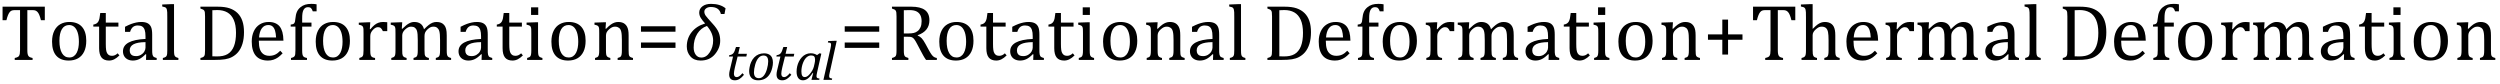 <?xml version="1.0" encoding="UTF-8" standalone="no"?><svg xmlns="http://www.w3.org/2000/svg" xmlns:xlink="http://www.w3.org/1999/xlink" stroke-dasharray="none" shape-rendering="auto" font-family="'Dialog'" width="625.813" text-rendering="auto" fill-opacity="1" contentScriptType="text/ecmascript" color-interpolation="auto" color-rendering="auto" preserveAspectRatio="xMidYMid meet" font-size="12" fill="black" stroke="black" image-rendering="auto" stroke-miterlimit="10" zoomAndPan="magnify" version="1.0" stroke-linecap="square" stroke-linejoin="miter" contentStyleType="text/css" font-style="normal" height="21" stroke-width="1" stroke-dashoffset="0" font-weight="normal" stroke-opacity="1" y="-6"><!--Converted from MathML using JEuclid--><defs id="genericDefs"/><g><g text-rendering="optimizeLegibility" transform="translate(0,15)" color-rendering="optimizeQuality" color-interpolation="linearRGB" image-rendering="optimizeQuality"><path d="M0.641 -13.328 L11.219 -13.328 L11.219 -9.938 L10.25 -9.938 Q10.047 -10.766 9.836 -11.258 Q9.625 -11.75 9.391 -12 Q9.156 -12.25 8.883 -12.359 Q8.609 -12.469 8.078 -12.469 L6.844 -12.469 L6.844 -2.469 Q6.844 -1.891 6.906 -1.555 Q6.969 -1.219 7.102 -1.016 Q7.234 -0.812 7.453 -0.703 Q7.672 -0.594 8.156 -0.484 L8.156 0 L3.688 0 L3.688 -0.484 Q3.984 -0.547 4.211 -0.625 Q4.438 -0.703 4.578 -0.812 Q4.719 -0.922 4.812 -1.102 Q4.906 -1.281 4.961 -1.586 Q5.016 -1.891 5.016 -2.469 L5.016 -12.469 L3.781 -12.469 Q3.328 -12.469 3.023 -12.383 Q2.719 -12.297 2.469 -12.016 Q2.219 -11.734 2.008 -11.227 Q1.797 -10.719 1.609 -9.938 L0.641 -9.938 L0.641 -13.328 ZM17.203 0.156 Q15.172 0.156 14.102 -1.039 Q13.031 -2.234 13.031 -4.578 Q13.031 -6.188 13.594 -7.305 Q14.156 -8.422 15.133 -8.961 Q16.109 -9.5 17.359 -9.5 Q19.438 -9.5 20.516 -8.289 Q21.594 -7.078 21.594 -4.797 Q21.594 -3.172 21.055 -2.062 Q20.516 -0.953 19.531 -0.398 Q18.547 0.156 17.203 0.156 ZM14.875 -4.781 Q14.875 -2.781 15.516 -1.695 Q16.156 -0.609 17.344 -0.609 Q18 -0.609 18.461 -0.93 Q18.922 -1.25 19.203 -1.789 Q19.484 -2.328 19.617 -3.031 Q19.75 -3.734 19.75 -4.516 Q19.75 -5.953 19.43 -6.898 Q19.109 -7.844 18.562 -8.289 Q18.016 -8.734 17.312 -8.734 Q16.125 -8.734 15.5 -7.711 Q14.875 -6.688 14.875 -4.781 ZM23.359 -8.844 Q23.844 -8.922 24.148 -9.117 Q24.453 -9.312 24.625 -9.625 Q24.797 -9.938 24.898 -10.398 Q25 -10.859 25.094 -11.75 L26.484 -11.75 L26.484 -9.344 L29.641 -9.344 L29.641 -8.344 L26.484 -8.344 L26.484 -4 Q26.484 -3.062 26.562 -2.5 Q26.641 -1.938 26.859 -1.617 Q27.078 -1.297 27.352 -1.164 Q27.625 -1.031 28.047 -1.031 Q28.438 -1.031 28.781 -1.188 Q29.125 -1.344 29.453 -1.656 L29.891 -1.125 Q29.203 -0.453 28.586 -0.148 Q27.969 0.156 27.297 0.156 Q26.031 0.156 25.422 -0.594 Q24.812 -1.344 24.812 -2.938 L24.812 -8.344 L23.359 -8.344 L23.359 -8.844 ZM36.594 -1.391 L36.453 -1.438 Q35.594 -0.562 34.852 -0.203 Q34.109 0.156 33.266 0.156 Q32.516 0.156 31.953 -0.133 Q31.391 -0.422 31.086 -0.945 Q30.781 -1.469 30.781 -2.156 Q30.781 -3.578 32.195 -4.352 Q33.609 -5.125 36.422 -5.25 L36.422 -5.891 Q36.422 -6.906 36.227 -7.492 Q36.031 -8.078 35.617 -8.352 Q35.203 -8.625 34.5 -8.625 Q33.734 -8.625 33.266 -8.227 Q32.797 -7.828 32.562 -7.016 L31.297 -7.016 L31.297 -8.297 Q32.234 -8.781 32.859 -9.008 Q33.484 -9.234 34.109 -9.367 Q34.734 -9.5 35.375 -9.5 Q36.344 -9.5 36.93 -9.195 Q37.516 -8.891 37.805 -8.258 Q38.094 -7.625 38.094 -6.344 L38.094 -2.938 Q38.094 -2.219 38.102 -1.922 Q38.109 -1.625 38.164 -1.367 Q38.219 -1.109 38.312 -0.961 Q38.406 -0.812 38.602 -0.703 Q38.797 -0.594 39.219 -0.484 L39.219 0 L36.547 0 L36.594 -1.391 ZM36.422 -4.453 Q34.438 -4.438 33.453 -3.93 Q32.469 -3.422 32.469 -2.391 Q32.469 -1.844 32.695 -1.516 Q32.922 -1.188 33.266 -1.07 Q33.609 -0.953 34.078 -0.953 Q34.734 -0.953 35.281 -1.273 Q35.828 -1.594 36.125 -2.094 Q36.422 -2.594 36.422 -3.078 L36.422 -4.453 ZM43.562 -2.438 Q43.562 -1.609 43.641 -1.281 Q43.719 -0.953 43.938 -0.781 Q44.156 -0.609 44.656 -0.484 L44.656 0 L40.766 0 L40.766 -0.484 Q41.266 -0.609 41.453 -0.742 Q41.641 -0.875 41.727 -1.07 Q41.812 -1.266 41.844 -1.594 Q41.875 -1.922 41.875 -2.438 L41.875 -10.609 Q41.875 -11.547 41.859 -11.922 Q41.844 -12.297 41.781 -12.555 Q41.719 -12.812 41.609 -12.961 Q41.5 -13.109 41.305 -13.195 Q41.109 -13.281 40.609 -13.375 L40.609 -13.875 L42.969 -13.969 L43.562 -13.969 L43.562 -2.438 ZM50.172 0 L50.172 -0.484 Q50.625 -0.594 50.82 -0.703 Q51.016 -0.812 51.125 -0.977 Q51.234 -1.141 51.281 -1.453 Q51.328 -1.766 51.328 -2.438 L51.328 -10.891 Q51.328 -11.578 51.281 -11.883 Q51.234 -12.188 51.117 -12.352 Q51 -12.516 50.812 -12.617 Q50.625 -12.719 50.172 -12.859 L50.172 -13.328 L54.453 -13.328 Q56.297 -13.328 57.477 -12.922 Q58.656 -12.516 59.461 -11.727 Q60.266 -10.938 60.672 -9.758 Q61.078 -8.578 61.078 -6.953 Q61.078 -5.297 60.695 -4.047 Q60.312 -2.797 59.594 -1.938 Q58.969 -1.203 58.062 -0.719 Q57.312 -0.328 56.328 -0.164 Q55.344 0 53.703 0 L50.172 0 ZM53.156 -0.906 Q53.547 -0.875 54.297 -0.875 Q55.125 -0.875 55.766 -1.008 Q56.406 -1.141 56.938 -1.438 Q57.469 -1.734 57.891 -2.258 Q58.312 -2.781 58.57 -3.453 Q58.828 -4.125 58.953 -4.961 Q59.078 -5.797 59.078 -6.781 Q59.078 -8.766 58.508 -10.039 Q57.938 -11.312 56.898 -11.898 Q55.859 -12.484 54.406 -12.484 Q53.75 -12.484 53.156 -12.438 L53.156 -0.906 ZM70.75 -1.656 Q70.125 -1 69.602 -0.633 Q69.078 -0.266 68.453 -0.055 Q67.828 0.156 67.078 0.156 Q65.062 0.156 64.039 -1.047 Q63.016 -2.25 63.016 -4.609 Q63.016 -6.062 63.539 -7.18 Q64.062 -8.297 65.031 -8.898 Q66 -9.5 67.25 -9.5 Q68.234 -9.5 68.93 -9.188 Q69.625 -8.875 70.039 -8.336 Q70.453 -7.797 70.688 -6.969 Q70.922 -6.141 70.953 -4.812 L64.797 -4.812 L64.797 -4.641 Q64.797 -3.484 65.055 -2.703 Q65.312 -1.922 65.906 -1.477 Q66.5 -1.031 67.438 -1.031 Q68.234 -1.031 68.875 -1.328 Q69.516 -1.625 70.156 -2.297 L70.75 -1.656 ZM69.109 -5.625 Q69.047 -6.688 68.844 -7.352 Q68.641 -8.016 68.234 -8.375 Q67.828 -8.734 67.156 -8.734 Q66.156 -8.734 65.555 -7.93 Q64.953 -7.125 64.844 -5.625 L69.109 -5.625 ZM77.969 -8.344 L75.641 -8.344 L75.641 -2.438 Q75.641 -1.781 75.703 -1.453 Q75.766 -1.125 75.883 -0.953 Q76 -0.781 76.203 -0.68 Q76.406 -0.578 76.844 -0.484 L76.844 0 L72.844 0 L72.844 -0.484 Q73.281 -0.594 73.469 -0.703 Q73.656 -0.812 73.758 -0.977 Q73.859 -1.141 73.906 -1.453 Q73.953 -1.766 73.953 -2.438 L73.953 -8.344 L72.766 -8.344 L72.766 -8.844 Q73.141 -8.906 73.266 -8.938 Q73.391 -8.969 73.5 -9.039 Q73.609 -9.109 73.695 -9.234 Q73.781 -9.359 73.844 -9.609 Q73.906 -9.859 73.938 -10.312 Q74.031 -11.375 74.328 -12.039 Q74.625 -12.703 75.195 -13.172 Q75.766 -13.641 76.414 -13.836 Q77.062 -14.031 77.953 -14.031 Q78.719 -14.031 79.25 -13.922 L79.25 -12.156 L78.297 -12.156 Q78.109 -12.719 77.859 -12.961 Q77.609 -13.203 77.156 -13.203 Q76.828 -13.203 76.609 -13.117 Q76.391 -13.031 76.211 -12.844 Q76.031 -12.656 75.898 -12.344 Q75.766 -12.031 75.703 -11.57 Q75.641 -11.109 75.641 -10.359 L75.641 -9.344 L77.969 -9.344 L77.969 -8.344 ZM83.203 0.156 Q81.172 0.156 80.102 -1.039 Q79.031 -2.234 79.031 -4.578 Q79.031 -6.188 79.594 -7.305 Q80.156 -8.422 81.133 -8.961 Q82.109 -9.5 83.359 -9.5 Q85.438 -9.5 86.516 -8.289 Q87.594 -7.078 87.594 -4.797 Q87.594 -3.172 87.055 -2.062 Q86.516 -0.953 85.531 -0.398 Q84.547 0.156 83.203 0.156 ZM80.875 -4.781 Q80.875 -2.781 81.516 -1.695 Q82.156 -0.609 83.344 -0.609 Q84 -0.609 84.461 -0.93 Q84.922 -1.25 85.203 -1.789 Q85.484 -2.328 85.617 -3.031 Q85.75 -3.734 85.75 -4.516 Q85.75 -5.953 85.43 -6.898 Q85.109 -7.844 84.562 -8.289 Q84.016 -8.734 83.312 -8.734 Q82.125 -8.734 81.5 -7.711 Q80.875 -6.688 80.875 -4.781 ZM92.578 -7.719 L92.719 -7.688 Q93.266 -8.344 93.719 -8.719 Q94.172 -9.094 94.703 -9.297 Q95.234 -9.5 95.922 -9.5 Q96.484 -9.5 96.938 -9.438 L96.938 -7.203 L95.844 -7.203 Q95.609 -7.719 95.344 -7.961 Q95.078 -8.203 94.609 -8.203 Q94.266 -8.203 93.922 -8 Q93.578 -7.797 93.25 -7.406 Q92.922 -7.016 92.805 -6.672 Q92.688 -6.328 92.688 -5.859 L92.688 -2.438 Q92.688 -1.547 92.789 -1.211 Q92.891 -0.875 93.141 -0.719 Q93.391 -0.562 93.891 -0.484 L93.891 0 L89.953 0 L89.953 -0.484 Q90.328 -0.594 90.492 -0.68 Q90.656 -0.766 90.773 -0.922 Q90.891 -1.078 90.945 -1.406 Q91 -1.734 91 -2.406 L91 -6.672 Q91 -7.297 90.984 -7.68 Q90.969 -8.062 90.852 -8.289 Q90.734 -8.516 90.492 -8.625 Q90.25 -8.734 89.812 -8.812 L89.812 -9.328 L92.094 -9.422 L92.688 -9.422 L92.578 -7.719 ZM100.578 -7.828 L100.719 -7.797 Q101.312 -8.375 101.688 -8.672 Q102.062 -8.969 102.414 -9.156 Q102.766 -9.344 103.07 -9.422 Q103.375 -9.5 103.703 -9.5 Q104.672 -9.5 105.289 -9.047 Q105.906 -8.594 106.141 -7.672 Q106.875 -8.406 107.328 -8.758 Q107.781 -9.109 108.258 -9.305 Q108.734 -9.5 109.281 -9.5 Q109.938 -9.5 110.406 -9.305 Q110.875 -9.109 111.203 -8.719 Q111.531 -8.328 111.68 -7.727 Q111.828 -7.125 111.828 -6.125 L111.828 -2.438 Q111.828 -1.703 111.883 -1.422 Q111.938 -1.141 112.031 -0.984 Q112.125 -0.828 112.305 -0.711 Q112.484 -0.594 112.922 -0.484 L112.922 0 L109.094 0 L109.094 -0.484 Q109.469 -0.594 109.633 -0.68 Q109.797 -0.766 109.914 -0.922 Q110.031 -1.078 110.094 -1.406 Q110.156 -1.734 110.156 -2.406 L110.156 -4.969 Q110.156 -5.797 110.109 -6.336 Q110.062 -6.875 109.969 -7.195 Q109.875 -7.516 109.75 -7.703 Q109.625 -7.891 109.453 -8.031 Q109.281 -8.172 109.062 -8.25 Q108.844 -8.328 108.469 -8.328 Q108.078 -8.328 107.742 -8.172 Q107.406 -8.016 107.008 -7.641 Q106.609 -7.266 106.438 -6.891 Q106.266 -6.516 106.266 -6 L106.266 -2.438 Q106.266 -1.703 106.312 -1.422 Q106.359 -1.141 106.453 -0.984 Q106.547 -0.828 106.727 -0.711 Q106.906 -0.594 107.359 -0.484 L107.359 0 L103.516 0 L103.516 -0.484 Q103.891 -0.594 104.062 -0.68 Q104.234 -0.766 104.344 -0.922 Q104.453 -1.078 104.516 -1.406 Q104.578 -1.734 104.578 -2.406 L104.578 -4.969 Q104.578 -5.828 104.531 -6.375 Q104.484 -6.922 104.383 -7.258 Q104.281 -7.594 104.117 -7.797 Q103.953 -8 103.789 -8.109 Q103.625 -8.219 103.398 -8.273 Q103.172 -8.328 102.891 -8.328 Q102.484 -8.328 102.133 -8.141 Q101.781 -7.953 101.414 -7.617 Q101.047 -7.281 100.867 -6.906 Q100.688 -6.531 100.688 -6.109 L100.688 -2.438 Q100.688 -1.891 100.711 -1.594 Q100.734 -1.297 100.805 -1.133 Q100.875 -0.969 100.969 -0.867 Q101.062 -0.766 101.242 -0.672 Q101.422 -0.578 101.781 -0.484 L101.781 0 L97.953 0 L97.953 -0.484 Q98.328 -0.594 98.492 -0.68 Q98.656 -0.766 98.773 -0.922 Q98.891 -1.078 98.945 -1.406 Q99 -1.734 99 -2.406 L99 -6.672 Q99 -7.297 98.984 -7.68 Q98.969 -8.062 98.852 -8.289 Q98.734 -8.516 98.492 -8.625 Q98.25 -8.734 97.812 -8.812 L97.812 -9.344 L100.094 -9.422 L100.688 -9.422 L100.578 -7.828 ZM120.594 -1.391 L120.453 -1.438 Q119.594 -0.562 118.852 -0.203 Q118.109 0.156 117.266 0.156 Q116.516 0.156 115.953 -0.133 Q115.391 -0.422 115.086 -0.945 Q114.781 -1.469 114.781 -2.156 Q114.781 -3.578 116.195 -4.352 Q117.609 -5.125 120.422 -5.25 L120.422 -5.891 Q120.422 -6.906 120.227 -7.492 Q120.031 -8.078 119.617 -8.352 Q119.203 -8.625 118.5 -8.625 Q117.734 -8.625 117.266 -8.227 Q116.797 -7.828 116.562 -7.016 L115.297 -7.016 L115.297 -8.297 Q116.234 -8.781 116.859 -9.008 Q117.484 -9.234 118.109 -9.367 Q118.734 -9.5 119.375 -9.5 Q120.344 -9.5 120.93 -9.195 Q121.516 -8.891 121.805 -8.258 Q122.094 -7.625 122.094 -6.344 L122.094 -2.938 Q122.094 -2.219 122.102 -1.922 Q122.109 -1.625 122.164 -1.367 Q122.219 -1.109 122.312 -0.961 Q122.406 -0.812 122.602 -0.703 Q122.797 -0.594 123.219 -0.484 L123.219 0 L120.547 0 L120.594 -1.391 ZM120.422 -4.453 Q118.438 -4.438 117.453 -3.93 Q116.469 -3.422 116.469 -2.391 Q116.469 -1.844 116.695 -1.516 Q116.922 -1.188 117.266 -1.07 Q117.609 -0.953 118.078 -0.953 Q118.734 -0.953 119.281 -1.273 Q119.828 -1.594 120.125 -2.094 Q120.422 -2.594 120.422 -3.078 L120.422 -4.453 ZM124.359 -8.844 Q124.844 -8.922 125.148 -9.117 Q125.453 -9.312 125.625 -9.625 Q125.797 -9.938 125.898 -10.398 Q126 -10.859 126.094 -11.75 L127.484 -11.75 L127.484 -9.344 L130.641 -9.344 L130.641 -8.344 L127.484 -8.344 L127.484 -4 Q127.484 -3.062 127.562 -2.5 Q127.641 -1.938 127.859 -1.617 Q128.078 -1.297 128.352 -1.164 Q128.625 -1.031 129.047 -1.031 Q129.438 -1.031 129.781 -1.188 Q130.125 -1.344 130.453 -1.656 L130.891 -1.125 Q130.203 -0.453 129.586 -0.148 Q128.969 0.156 128.297 0.156 Q127.031 0.156 126.422 -0.594 Q125.812 -1.344 125.812 -2.938 L125.812 -8.344 L124.359 -8.344 L124.359 -8.844 ZM134.734 -13.172 L134.734 -11.266 L132.938 -11.266 L132.938 -13.172 L134.734 -13.172 ZM131.953 -0.484 Q132.328 -0.594 132.492 -0.68 Q132.656 -0.766 132.766 -0.922 Q132.875 -1.078 132.938 -1.406 Q133 -1.734 133 -2.406 L133 -6.672 Q133 -7.297 132.984 -7.68 Q132.969 -8.062 132.852 -8.289 Q132.734 -8.516 132.492 -8.625 Q132.25 -8.734 131.812 -8.812 L131.812 -9.344 L134.094 -9.422 L134.688 -9.422 L134.688 -2.438 Q134.688 -1.609 134.766 -1.281 Q134.844 -0.953 135.062 -0.781 Q135.281 -0.609 135.781 -0.484 L135.781 0 L131.953 0 L131.953 -0.484 ZM142.203 0.156 Q140.172 0.156 139.102 -1.039 Q138.031 -2.234 138.031 -4.578 Q138.031 -6.188 138.594 -7.305 Q139.156 -8.422 140.133 -8.961 Q141.109 -9.5 142.359 -9.5 Q144.438 -9.5 145.516 -8.289 Q146.594 -7.078 146.594 -4.797 Q146.594 -3.172 146.055 -2.062 Q145.516 -0.953 144.531 -0.398 Q143.547 0.156 142.203 0.156 ZM139.875 -4.781 Q139.875 -2.781 140.516 -1.695 Q141.156 -0.609 142.344 -0.609 Q143 -0.609 143.461 -0.93 Q143.922 -1.25 144.203 -1.789 Q144.484 -2.328 144.617 -3.031 Q144.75 -3.734 144.75 -4.516 Q144.75 -5.953 144.43 -6.898 Q144.109 -7.844 143.562 -8.289 Q143.016 -8.734 142.312 -8.734 Q141.125 -8.734 140.5 -7.711 Q139.875 -6.688 139.875 -4.781 ZM158.453 0 L154.609 0 L154.609 -0.484 Q155 -0.594 155.164 -0.68 Q155.328 -0.766 155.438 -0.922 Q155.547 -1.078 155.609 -1.406 Q155.672 -1.734 155.672 -2.406 L155.672 -4.969 Q155.672 -5.641 155.633 -6.203 Q155.594 -6.766 155.5 -7.117 Q155.406 -7.469 155.281 -7.672 Q155.156 -7.875 154.969 -8.016 Q154.781 -8.156 154.547 -8.242 Q154.312 -8.328 153.938 -8.328 Q153.562 -8.328 153.219 -8.172 Q152.875 -8.016 152.461 -7.648 Q152.047 -7.281 151.867 -6.914 Q151.688 -6.547 151.688 -6.078 L151.688 -2.438 Q151.688 -1.609 151.766 -1.281 Q151.844 -0.953 152.062 -0.781 Q152.281 -0.609 152.781 -0.484 L152.781 0 L148.953 0 L148.953 -0.484 Q149.328 -0.594 149.492 -0.68 Q149.656 -0.766 149.766 -0.922 Q149.875 -1.078 149.938 -1.406 Q150 -1.734 150 -2.406 L150 -6.672 Q150 -7.297 149.984 -7.68 Q149.969 -8.062 149.852 -8.289 Q149.734 -8.516 149.492 -8.625 Q149.25 -8.734 148.812 -8.812 L148.812 -9.344 L151.094 -9.422 L151.688 -9.422 L151.578 -7.828 L151.719 -7.797 Q152.438 -8.531 152.883 -8.844 Q153.328 -9.156 153.781 -9.328 Q154.234 -9.5 154.75 -9.5 Q155.281 -9.5 155.695 -9.375 Q156.109 -9.25 156.422 -8.992 Q156.734 -8.734 156.945 -8.359 Q157.156 -7.984 157.258 -7.461 Q157.359 -6.938 157.359 -6.125 L157.359 -2.438 Q157.359 -1.766 157.398 -1.461 Q157.438 -1.156 157.531 -0.992 Q157.625 -0.828 157.812 -0.719 Q158 -0.609 158.453 -0.484 L158.453 0 Z" stroke="none"/></g><g text-rendering="optimizeLegibility" transform="translate(159.234,15)" color-rendering="optimizeQuality" color-interpolation="linearRGB" image-rendering="optimizeQuality"><path d="M1.219 -7.062 L1.219 -8.422 L9.859 -8.422 L9.859 -7.062 L1.219 -7.062 ZM1.219 -3.016 L1.219 -4.359 L9.859 -4.359 L9.859 -3.016 L1.219 -3.016 Z" stroke="none"/></g><g text-rendering="optimizeLegibility" transform="translate(171.094,15)" color-rendering="optimizeQuality" color-interpolation="linearRGB" image-rendering="optimizeQuality"><path d="M10.266 -11.5 L9.359 -11.5 Q8.969 -13.25 6.844 -13.25 Q6.125 -13.25 5.672 -12.906 Q5.219 -12.562 5.219 -12.078 Q5.219 -11.562 5.555 -11.078 Q5.891 -10.594 7.281 -9.078 Q8.391 -7.875 8.789 -6.93 Q9.188 -5.984 9.188 -4.812 Q9.188 -2.984 7.867 -1.414 Q6.547 0.156 4.281 0.156 Q2.641 0.156 1.734 -0.875 Q0.828 -1.906 0.828 -3.359 Q0.828 -5.422 2.047 -6.953 Q3.266 -8.484 5.422 -9.125 Q4.75 -9.844 4.344 -10.492 Q3.938 -11.141 3.938 -11.844 Q3.938 -12.797 4.742 -13.414 Q5.547 -14.031 6.891 -14.031 Q9.188 -14.031 10.531 -12.922 L10.266 -11.5 ZM5.875 -8.5 Q4.344 -7.984 3.445 -6.539 Q2.547 -5.094 2.547 -3.094 Q2.547 -2.016 3.062 -1.305 Q3.578 -0.594 4.469 -0.594 Q5.734 -0.594 6.578 -1.914 Q7.422 -3.234 7.422 -4.844 Q7.422 -6.719 5.875 -8.5 Z" stroke="none"/></g><g text-rendering="optimizeLegibility" transform="translate(181.625,19.992)" color-rendering="optimizeQuality" color-interpolation="linearRGB" image-rendering="optimizeQuality"><path d="M4.609 -1.266 Q4.047 -0.578 3.5 -0.234 Q2.953 0.109 2.344 0.109 Q1.625 0.109 1.266 -0.258 Q0.906 -0.625 0.906 -1.328 Q0.906 -1.766 1.031 -2.297 L1.875 -5.844 L0.859 -5.844 L0.938 -6.188 Q1.344 -6.234 1.578 -6.367 Q1.812 -6.5 1.977 -6.703 Q2.141 -6.906 2.273 -7.242 Q2.406 -7.578 2.609 -8.219 L3.562 -8.219 L3.172 -6.531 L5.344 -6.531 L5.203 -5.844 L3.016 -5.844 L2.359 -3.188 Q2.094 -2.078 2.094 -1.531 Q2.094 -1.125 2.273 -0.906 Q2.453 -0.688 2.797 -0.688 Q3.125 -0.688 3.469 -0.93 Q3.812 -1.172 4.219 -1.672 L4.609 -1.266 Z" stroke="none"/></g><g text-rendering="optimizeLegibility" transform="translate(186.969,19.992)" color-rendering="optimizeQuality" color-interpolation="linearRGB" image-rendering="optimizeQuality"><path d="M2.797 0.109 Q1.734 0.109 1.148 -0.484 Q0.562 -1.078 0.562 -2.188 Q0.562 -2.594 0.672 -3.156 Q0.797 -3.875 1.047 -4.422 Q1.344 -5.109 1.828 -5.617 Q2.312 -6.125 2.938 -6.383 Q3.562 -6.641 4.281 -6.641 Q5.062 -6.641 5.57 -6.344 Q6.078 -6.047 6.297 -5.531 Q6.516 -5.016 6.516 -4.328 Q6.516 -3.719 6.344 -3.031 Q6.109 -2.031 5.633 -1.32 Q5.156 -0.609 4.445 -0.25 Q3.734 0.109 2.797 0.109 ZM1.766 -1.891 Q1.766 -1.141 2.078 -0.781 Q2.391 -0.422 3.016 -0.422 Q3.688 -0.422 4.203 -1.023 Q4.719 -1.625 5.023 -2.711 Q5.328 -3.797 5.328 -4.609 Q5.328 -5.359 5.039 -5.727 Q4.75 -6.094 4.141 -6.094 Q3.438 -6.094 2.906 -5.5 Q2.375 -4.906 2.07 -3.797 Q1.766 -2.688 1.766 -1.891 Z" stroke="none"/></g><g text-rendering="optimizeLegibility" transform="translate(193.484,19.992)" color-rendering="optimizeQuality" color-interpolation="linearRGB" image-rendering="optimizeQuality"><path d="M4.609 -1.266 Q4.047 -0.578 3.5 -0.234 Q2.953 0.109 2.344 0.109 Q1.625 0.109 1.266 -0.258 Q0.906 -0.625 0.906 -1.328 Q0.906 -1.766 1.031 -2.297 L1.875 -5.844 L0.859 -5.844 L0.938 -6.188 Q1.344 -6.234 1.578 -6.367 Q1.812 -6.5 1.977 -6.703 Q2.141 -6.906 2.273 -7.242 Q2.406 -7.578 2.609 -8.219 L3.562 -8.219 L3.172 -6.531 L5.344 -6.531 L5.203 -5.844 L3.016 -5.844 L2.359 -3.188 Q2.094 -2.078 2.094 -1.531 Q2.094 -1.125 2.273 -0.906 Q2.453 -0.688 2.797 -0.688 Q3.125 -0.688 3.469 -0.93 Q3.812 -1.172 4.219 -1.672 L4.609 -1.266 Z" stroke="none"/></g><g text-rendering="optimizeLegibility" transform="translate(198.828,19.992)" color-rendering="optimizeQuality" color-interpolation="linearRGB" image-rendering="optimizeQuality"><path d="M5.703 -6.203 L6.328 -6.656 L6.766 -6.547 L5.719 -1.906 Q5.625 -1.484 5.594 -1.266 Q5.562 -1.047 5.562 -0.906 Q5.562 -0.625 5.719 -0.5 Q5.875 -0.375 6.312 -0.328 L6.25 0 L4.297 0 L4.734 -1.719 L4.641 -1.75 Q3.984 -0.781 3.398 -0.336 Q2.812 0.109 2.156 0.109 Q1.406 0.109 0.992 -0.461 Q0.578 -1.031 0.578 -2.062 Q0.578 -2.719 0.727 -3.375 Q0.875 -4.031 1.18 -4.625 Q1.484 -5.219 1.906 -5.672 Q2.328 -6.125 2.891 -6.391 Q3.453 -6.656 4.109 -6.656 Q4.531 -6.656 4.914 -6.555 Q5.297 -6.453 5.703 -6.203 ZM5.094 -4.156 Q5.156 -4.438 5.18 -4.648 Q5.203 -4.859 5.203 -5.094 Q5.203 -5.625 4.977 -5.867 Q4.75 -6.109 4.219 -6.109 Q3.938 -6.109 3.68 -6.016 Q3.422 -5.922 3.156 -5.711 Q2.891 -5.5 2.648 -5.148 Q2.406 -4.797 2.203 -4.297 Q2 -3.797 1.891 -3.227 Q1.781 -2.656 1.781 -2.125 Q1.781 -1.406 1.977 -1.055 Q2.172 -0.703 2.625 -0.703 Q2.844 -0.703 3.07 -0.797 Q3.297 -0.891 3.578 -1.148 Q3.859 -1.406 4.219 -1.906 Q4.547 -2.359 4.734 -2.812 Q4.922 -3.266 5.031 -3.875 L5.094 -4.156 Z" stroke="none"/></g><g text-rendering="optimizeLegibility" transform="translate(205.594,19.992)" color-rendering="optimizeQuality" color-interpolation="linearRGB" image-rendering="optimizeQuality"><path d="M3.453 -9.781 L3.859 -9.781 L2.078 -1.703 Q2 -1.375 1.984 -1.211 Q1.969 -1.047 1.969 -0.938 Q1.969 -0.719 2.031 -0.609 Q2.094 -0.5 2.242 -0.438 Q2.391 -0.375 2.719 -0.328 L2.656 0 L0.531 0 L2.297 -7.844 Q2.359 -8.156 2.383 -8.305 Q2.406 -8.453 2.422 -8.586 Q2.438 -8.719 2.438 -8.828 Q2.438 -9.031 2.367 -9.141 Q2.297 -9.25 2.156 -9.297 Q2.016 -9.344 1.641 -9.359 L1.734 -9.719 L3.453 -9.781 Z" stroke="none"/></g><g text-rendering="optimizeLegibility" transform="translate(210.234,15)" color-rendering="optimizeQuality" color-interpolation="linearRGB" image-rendering="optimizeQuality"><path d="M1.219 -7.062 L1.219 -8.422 L9.859 -8.422 L9.859 -7.062 L1.219 -7.062 ZM1.219 -3.016 L1.219 -4.359 L9.859 -4.359 L9.859 -3.016 L1.219 -3.016 Z" stroke="none"/></g><g text-rendering="optimizeLegibility" transform="translate(222.094,15)" color-rendering="optimizeQuality" color-interpolation="linearRGB" image-rendering="optimizeQuality"><path d="M4.156 -5.797 L4.156 -2.469 Q4.156 -1.766 4.211 -1.453 Q4.266 -1.141 4.375 -0.977 Q4.484 -0.812 4.672 -0.711 Q4.859 -0.609 5.297 -0.484 L5.297 0 L1.188 0 L1.188 -0.484 Q1.781 -0.641 1.992 -0.828 Q2.203 -1.016 2.266 -1.367 Q2.328 -1.719 2.328 -2.438 L2.328 -10.891 Q2.328 -11.562 2.281 -11.867 Q2.234 -12.172 2.117 -12.344 Q2 -12.516 1.812 -12.617 Q1.625 -12.719 1.188 -12.859 L1.188 -13.328 L6.016 -13.328 Q8.297 -13.328 9.43 -12.5 Q10.562 -11.672 10.562 -9.922 Q10.562 -8.578 9.828 -7.641 Q9.094 -6.703 7.625 -6.188 L7.625 -6.109 Q8.219 -5.859 8.641 -5.406 Q9.062 -4.953 9.578 -4 L10.453 -2.391 Q10.844 -1.688 11.117 -1.32 Q11.391 -0.953 11.672 -0.758 Q11.953 -0.562 12.422 -0.484 L12.422 0 L9.719 0 Q9.344 -0.516 9.016 -1.109 Q8.688 -1.703 8.359 -2.328 L7.5 -3.953 Q7.109 -4.703 6.859 -5.055 Q6.609 -5.406 6.398 -5.547 Q6.188 -5.688 5.953 -5.742 Q5.719 -5.797 5.234 -5.797 L4.156 -5.797 ZM4.156 -12.438 L4.156 -6.625 L5.266 -6.625 Q6.109 -6.625 6.641 -6.75 Q7.172 -6.875 7.617 -7.219 Q8.062 -7.562 8.336 -8.172 Q8.609 -8.781 8.609 -9.672 Q8.609 -10.594 8.289 -11.211 Q7.969 -11.828 7.328 -12.148 Q6.688 -12.469 5.594 -12.469 Q4.703 -12.469 4.156 -12.438 ZM17.203 0.156 Q15.172 0.156 14.102 -1.039 Q13.031 -2.234 13.031 -4.578 Q13.031 -6.188 13.594 -7.305 Q14.156 -8.422 15.133 -8.961 Q16.109 -9.5 17.359 -9.5 Q19.438 -9.5 20.516 -8.289 Q21.594 -7.078 21.594 -4.797 Q21.594 -3.172 21.055 -2.062 Q20.516 -0.953 19.531 -0.398 Q18.547 0.156 17.203 0.156 ZM14.875 -4.781 Q14.875 -2.781 15.516 -1.695 Q16.156 -0.609 17.344 -0.609 Q18 -0.609 18.461 -0.93 Q18.922 -1.25 19.203 -1.789 Q19.484 -2.328 19.617 -3.031 Q19.75 -3.734 19.75 -4.516 Q19.75 -5.953 19.43 -6.898 Q19.109 -7.844 18.562 -8.289 Q18.016 -8.734 17.312 -8.734 Q16.125 -8.734 15.5 -7.711 Q14.875 -6.688 14.875 -4.781 ZM23.359 -8.844 Q23.844 -8.922 24.148 -9.117 Q24.453 -9.312 24.625 -9.625 Q24.797 -9.938 24.898 -10.398 Q25 -10.859 25.094 -11.75 L26.484 -11.75 L26.484 -9.344 L29.641 -9.344 L29.641 -8.344 L26.484 -8.344 L26.484 -4 Q26.484 -3.062 26.562 -2.5 Q26.641 -1.938 26.859 -1.617 Q27.078 -1.297 27.352 -1.164 Q27.625 -1.031 28.047 -1.031 Q28.438 -1.031 28.781 -1.188 Q29.125 -1.344 29.453 -1.656 L29.891 -1.125 Q29.203 -0.453 28.586 -0.148 Q27.969 0.156 27.297 0.156 Q26.031 0.156 25.422 -0.594 Q24.812 -1.344 24.812 -2.938 L24.812 -8.344 L23.359 -8.344 L23.359 -8.844 ZM36.594 -1.391 L36.453 -1.438 Q35.594 -0.562 34.852 -0.203 Q34.109 0.156 33.266 0.156 Q32.516 0.156 31.953 -0.133 Q31.391 -0.422 31.086 -0.945 Q30.781 -1.469 30.781 -2.156 Q30.781 -3.578 32.195 -4.352 Q33.609 -5.125 36.422 -5.25 L36.422 -5.891 Q36.422 -6.906 36.227 -7.492 Q36.031 -8.078 35.617 -8.352 Q35.203 -8.625 34.5 -8.625 Q33.734 -8.625 33.266 -8.227 Q32.797 -7.828 32.562 -7.016 L31.297 -7.016 L31.297 -8.297 Q32.234 -8.781 32.859 -9.008 Q33.484 -9.234 34.109 -9.367 Q34.734 -9.5 35.375 -9.5 Q36.344 -9.5 36.93 -9.195 Q37.516 -8.891 37.805 -8.258 Q38.094 -7.625 38.094 -6.344 L38.094 -2.938 Q38.094 -2.219 38.102 -1.922 Q38.109 -1.625 38.164 -1.367 Q38.219 -1.109 38.312 -0.961 Q38.406 -0.812 38.602 -0.703 Q38.797 -0.594 39.219 -0.484 L39.219 0 L36.547 0 L36.594 -1.391 ZM36.422 -4.453 Q34.438 -4.438 33.453 -3.93 Q32.469 -3.422 32.469 -2.391 Q32.469 -1.844 32.695 -1.516 Q32.922 -1.188 33.266 -1.07 Q33.609 -0.953 34.078 -0.953 Q34.734 -0.953 35.281 -1.273 Q35.828 -1.594 36.125 -2.094 Q36.422 -2.594 36.422 -3.078 L36.422 -4.453 ZM40.359 -8.844 Q40.844 -8.922 41.148 -9.117 Q41.453 -9.312 41.625 -9.625 Q41.797 -9.938 41.898 -10.398 Q42 -10.859 42.094 -11.75 L43.484 -11.75 L43.484 -9.344 L46.641 -9.344 L46.641 -8.344 L43.484 -8.344 L43.484 -4 Q43.484 -3.062 43.562 -2.5 Q43.641 -1.938 43.859 -1.617 Q44.078 -1.297 44.352 -1.164 Q44.625 -1.031 45.047 -1.031 Q45.438 -1.031 45.781 -1.188 Q46.125 -1.344 46.453 -1.656 L46.891 -1.125 Q46.203 -0.453 45.586 -0.148 Q44.969 0.156 44.297 0.156 Q43.031 0.156 42.422 -0.594 Q41.812 -1.344 41.812 -2.938 L41.812 -8.344 L40.359 -8.344 L40.359 -8.844 ZM50.734 -13.172 L50.734 -11.266 L48.938 -11.266 L48.938 -13.172 L50.734 -13.172 ZM47.953 -0.484 Q48.328 -0.594 48.492 -0.68 Q48.656 -0.766 48.766 -0.922 Q48.875 -1.078 48.938 -1.406 Q49 -1.734 49 -2.406 L49 -6.672 Q49 -7.297 48.984 -7.68 Q48.969 -8.062 48.852 -8.289 Q48.734 -8.516 48.492 -8.625 Q48.25 -8.734 47.812 -8.812 L47.812 -9.344 L50.094 -9.422 L50.688 -9.422 L50.688 -2.438 Q50.688 -1.609 50.766 -1.281 Q50.844 -0.953 51.062 -0.781 Q51.281 -0.609 51.781 -0.484 L51.781 0 L47.953 0 L47.953 -0.484 ZM58.203 0.156 Q56.172 0.156 55.102 -1.039 Q54.031 -2.234 54.031 -4.578 Q54.031 -6.188 54.594 -7.305 Q55.156 -8.422 56.133 -8.961 Q57.109 -9.5 58.359 -9.5 Q60.438 -9.5 61.516 -8.289 Q62.594 -7.078 62.594 -4.797 Q62.594 -3.172 62.055 -2.062 Q61.516 -0.953 60.531 -0.398 Q59.547 0.156 58.203 0.156 ZM55.875 -4.781 Q55.875 -2.781 56.516 -1.695 Q57.156 -0.609 58.344 -0.609 Q59 -0.609 59.461 -0.93 Q59.922 -1.25 60.203 -1.789 Q60.484 -2.328 60.617 -3.031 Q60.75 -3.734 60.75 -4.516 Q60.75 -5.953 60.43 -6.898 Q60.109 -7.844 59.562 -8.289 Q59.016 -8.734 58.312 -8.734 Q57.125 -8.734 56.5 -7.711 Q55.875 -6.688 55.875 -4.781 ZM74.453 0 L70.609 0 L70.609 -0.484 Q71 -0.594 71.164 -0.68 Q71.328 -0.766 71.438 -0.922 Q71.547 -1.078 71.609 -1.406 Q71.672 -1.734 71.672 -2.406 L71.672 -4.969 Q71.672 -5.641 71.633 -6.203 Q71.594 -6.766 71.5 -7.117 Q71.406 -7.469 71.281 -7.672 Q71.156 -7.875 70.969 -8.016 Q70.781 -8.156 70.547 -8.242 Q70.312 -8.328 69.938 -8.328 Q69.562 -8.328 69.219 -8.172 Q68.875 -8.016 68.461 -7.648 Q68.047 -7.281 67.867 -6.914 Q67.688 -6.547 67.688 -6.078 L67.688 -2.438 Q67.688 -1.609 67.766 -1.281 Q67.844 -0.953 68.062 -0.781 Q68.281 -0.609 68.781 -0.484 L68.781 0 L64.953 0 L64.953 -0.484 Q65.328 -0.594 65.492 -0.68 Q65.656 -0.766 65.766 -0.922 Q65.875 -1.078 65.938 -1.406 Q66 -1.734 66 -2.406 L66 -6.672 Q66 -7.297 65.984 -7.68 Q65.969 -8.062 65.852 -8.289 Q65.734 -8.516 65.492 -8.625 Q65.25 -8.734 64.812 -8.812 L64.812 -9.344 L67.094 -9.422 L67.688 -9.422 L67.578 -7.828 L67.719 -7.797 Q68.438 -8.531 68.883 -8.844 Q69.328 -9.156 69.781 -9.328 Q70.234 -9.5 70.75 -9.5 Q71.281 -9.5 71.695 -9.375 Q72.109 -9.25 72.422 -8.992 Q72.734 -8.734 72.945 -8.359 Q73.156 -7.984 73.258 -7.461 Q73.359 -6.938 73.359 -6.125 L73.359 -2.438 Q73.359 -1.766 73.398 -1.461 Q73.438 -1.156 73.531 -0.992 Q73.625 -0.828 73.812 -0.719 Q74 -0.609 74.453 -0.484 L74.453 0 ZM81.594 -1.391 L81.453 -1.438 Q80.594 -0.562 79.852 -0.203 Q79.109 0.156 78.266 0.156 Q77.516 0.156 76.953 -0.133 Q76.391 -0.422 76.086 -0.945 Q75.781 -1.469 75.781 -2.156 Q75.781 -3.578 77.195 -4.352 Q78.609 -5.125 81.422 -5.25 L81.422 -5.891 Q81.422 -6.906 81.227 -7.492 Q81.031 -8.078 80.617 -8.352 Q80.203 -8.625 79.5 -8.625 Q78.734 -8.625 78.266 -8.227 Q77.797 -7.828 77.562 -7.016 L76.297 -7.016 L76.297 -8.297 Q77.234 -8.781 77.859 -9.008 Q78.484 -9.234 79.109 -9.367 Q79.734 -9.5 80.375 -9.5 Q81.344 -9.5 81.93 -9.195 Q82.516 -8.891 82.805 -8.258 Q83.094 -7.625 83.094 -6.344 L83.094 -2.938 Q83.094 -2.219 83.102 -1.922 Q83.109 -1.625 83.164 -1.367 Q83.219 -1.109 83.312 -0.961 Q83.406 -0.812 83.602 -0.703 Q83.797 -0.594 84.219 -0.484 L84.219 0 L81.547 0 L81.594 -1.391 ZM81.422 -4.453 Q79.438 -4.438 78.453 -3.93 Q77.469 -3.422 77.469 -2.391 Q77.469 -1.844 77.695 -1.516 Q77.922 -1.188 78.266 -1.07 Q78.609 -0.953 79.078 -0.953 Q79.734 -0.953 80.281 -1.273 Q80.828 -1.594 81.125 -2.094 Q81.422 -2.594 81.422 -3.078 L81.422 -4.453 ZM88.562 -2.438 Q88.562 -1.609 88.641 -1.281 Q88.719 -0.953 88.938 -0.781 Q89.156 -0.609 89.656 -0.484 L89.656 0 L85.766 0 L85.766 -0.484 Q86.266 -0.609 86.453 -0.742 Q86.641 -0.875 86.727 -1.07 Q86.812 -1.266 86.844 -1.594 Q86.875 -1.922 86.875 -2.438 L86.875 -10.609 Q86.875 -11.547 86.859 -11.922 Q86.844 -12.297 86.781 -12.555 Q86.719 -12.812 86.609 -12.961 Q86.5 -13.109 86.305 -13.195 Q86.109 -13.281 85.609 -13.375 L85.609 -13.875 L87.969 -13.969 L88.562 -13.969 L88.562 -2.438 ZM95.172 0 L95.172 -0.484 Q95.625 -0.594 95.82 -0.703 Q96.016 -0.812 96.125 -0.977 Q96.234 -1.141 96.281 -1.453 Q96.328 -1.766 96.328 -2.438 L96.328 -10.891 Q96.328 -11.578 96.281 -11.883 Q96.234 -12.188 96.117 -12.352 Q96 -12.516 95.812 -12.617 Q95.625 -12.719 95.172 -12.859 L95.172 -13.328 L99.453 -13.328 Q101.297 -13.328 102.477 -12.922 Q103.656 -12.516 104.461 -11.727 Q105.266 -10.938 105.672 -9.758 Q106.078 -8.578 106.078 -6.953 Q106.078 -5.297 105.695 -4.047 Q105.312 -2.797 104.594 -1.938 Q103.969 -1.203 103.062 -0.719 Q102.312 -0.328 101.328 -0.164 Q100.344 0 98.703 0 L95.172 0 ZM98.156 -0.906 Q98.547 -0.875 99.297 -0.875 Q100.125 -0.875 100.766 -1.008 Q101.406 -1.141 101.938 -1.438 Q102.469 -1.734 102.891 -2.258 Q103.312 -2.781 103.57 -3.453 Q103.828 -4.125 103.953 -4.961 Q104.078 -5.797 104.078 -6.781 Q104.078 -8.766 103.508 -10.039 Q102.938 -11.312 101.898 -11.898 Q100.859 -12.484 99.406 -12.484 Q98.75 -12.484 98.156 -12.438 L98.156 -0.906 ZM115.75 -1.656 Q115.125 -1 114.602 -0.633 Q114.078 -0.266 113.453 -0.055 Q112.828 0.156 112.078 0.156 Q110.062 0.156 109.039 -1.047 Q108.016 -2.25 108.016 -4.609 Q108.016 -6.062 108.539 -7.18 Q109.062 -8.297 110.031 -8.898 Q111 -9.5 112.25 -9.5 Q113.234 -9.5 113.93 -9.188 Q114.625 -8.875 115.039 -8.336 Q115.453 -7.797 115.688 -6.969 Q115.922 -6.141 115.953 -4.812 L109.797 -4.812 L109.797 -4.641 Q109.797 -3.484 110.055 -2.703 Q110.312 -1.922 110.906 -1.477 Q111.5 -1.031 112.438 -1.031 Q113.234 -1.031 113.875 -1.328 Q114.516 -1.625 115.156 -2.297 L115.75 -1.656 ZM114.109 -5.625 Q114.047 -6.688 113.844 -7.352 Q113.641 -8.016 113.234 -8.375 Q112.828 -8.734 112.156 -8.734 Q111.156 -8.734 110.555 -7.93 Q109.953 -7.125 109.844 -5.625 L114.109 -5.625 ZM122.969 -8.344 L120.641 -8.344 L120.641 -2.438 Q120.641 -1.781 120.703 -1.453 Q120.766 -1.125 120.883 -0.953 Q121 -0.781 121.203 -0.68 Q121.406 -0.578 121.844 -0.484 L121.844 0 L117.844 0 L117.844 -0.484 Q118.281 -0.594 118.469 -0.703 Q118.656 -0.812 118.758 -0.977 Q118.859 -1.141 118.906 -1.453 Q118.953 -1.766 118.953 -2.438 L118.953 -8.344 L117.766 -8.344 L117.766 -8.844 Q118.141 -8.906 118.266 -8.938 Q118.391 -8.969 118.5 -9.039 Q118.609 -9.109 118.695 -9.234 Q118.781 -9.359 118.844 -9.609 Q118.906 -9.859 118.938 -10.312 Q119.031 -11.375 119.328 -12.039 Q119.625 -12.703 120.195 -13.172 Q120.766 -13.641 121.414 -13.836 Q122.062 -14.031 122.953 -14.031 Q123.719 -14.031 124.25 -13.922 L124.25 -12.156 L123.297 -12.156 Q123.109 -12.719 122.859 -12.961 Q122.609 -13.203 122.156 -13.203 Q121.828 -13.203 121.609 -13.117 Q121.391 -13.031 121.211 -12.844 Q121.031 -12.656 120.898 -12.344 Q120.766 -12.031 120.703 -11.57 Q120.641 -11.109 120.641 -10.359 L120.641 -9.344 L122.969 -9.344 L122.969 -8.344 ZM128.203 0.156 Q126.172 0.156 125.102 -1.039 Q124.031 -2.234 124.031 -4.578 Q124.031 -6.188 124.594 -7.305 Q125.156 -8.422 126.133 -8.961 Q127.109 -9.5 128.359 -9.5 Q130.438 -9.5 131.516 -8.289 Q132.594 -7.078 132.594 -4.797 Q132.594 -3.172 132.055 -2.062 Q131.516 -0.953 130.531 -0.398 Q129.547 0.156 128.203 0.156 ZM125.875 -4.781 Q125.875 -2.781 126.516 -1.695 Q127.156 -0.609 128.344 -0.609 Q129 -0.609 129.461 -0.93 Q129.922 -1.25 130.203 -1.789 Q130.484 -2.328 130.617 -3.031 Q130.75 -3.734 130.75 -4.516 Q130.75 -5.953 130.43 -6.898 Q130.109 -7.844 129.562 -8.289 Q129.016 -8.734 128.312 -8.734 Q127.125 -8.734 126.5 -7.711 Q125.875 -6.688 125.875 -4.781 ZM137.578 -7.719 L137.719 -7.688 Q138.266 -8.344 138.719 -8.719 Q139.172 -9.094 139.703 -9.297 Q140.234 -9.5 140.922 -9.5 Q141.484 -9.5 141.938 -9.438 L141.938 -7.203 L140.844 -7.203 Q140.609 -7.719 140.344 -7.961 Q140.078 -8.203 139.609 -8.203 Q139.266 -8.203 138.922 -8 Q138.578 -7.797 138.25 -7.406 Q137.922 -7.016 137.805 -6.672 Q137.688 -6.328 137.688 -5.859 L137.688 -2.438 Q137.688 -1.547 137.789 -1.211 Q137.891 -0.875 138.141 -0.719 Q138.391 -0.562 138.891 -0.484 L138.891 0 L134.953 0 L134.953 -0.484 Q135.328 -0.594 135.492 -0.68 Q135.656 -0.766 135.773 -0.922 Q135.891 -1.078 135.945 -1.406 Q136 -1.734 136 -2.406 L136 -6.672 Q136 -7.297 135.984 -7.68 Q135.969 -8.062 135.852 -8.289 Q135.734 -8.516 135.492 -8.625 Q135.25 -8.734 134.812 -8.812 L134.812 -9.328 L137.094 -9.422 L137.688 -9.422 L137.578 -7.719 ZM145.578 -7.828 L145.719 -7.797 Q146.312 -8.375 146.688 -8.672 Q147.062 -8.969 147.414 -9.156 Q147.766 -9.344 148.07 -9.422 Q148.375 -9.5 148.703 -9.5 Q149.672 -9.5 150.289 -9.047 Q150.906 -8.594 151.141 -7.672 Q151.875 -8.406 152.328 -8.758 Q152.781 -9.109 153.258 -9.305 Q153.734 -9.5 154.281 -9.5 Q154.938 -9.5 155.406 -9.305 Q155.875 -9.109 156.203 -8.719 Q156.531 -8.328 156.68 -7.727 Q156.828 -7.125 156.828 -6.125 L156.828 -2.438 Q156.828 -1.703 156.883 -1.422 Q156.938 -1.141 157.031 -0.984 Q157.125 -0.828 157.305 -0.711 Q157.484 -0.594 157.922 -0.484 L157.922 0 L154.094 0 L154.094 -0.484 Q154.469 -0.594 154.633 -0.68 Q154.797 -0.766 154.914 -0.922 Q155.031 -1.078 155.094 -1.406 Q155.156 -1.734 155.156 -2.406 L155.156 -4.969 Q155.156 -5.797 155.109 -6.336 Q155.062 -6.875 154.969 -7.195 Q154.875 -7.516 154.75 -7.703 Q154.625 -7.891 154.453 -8.031 Q154.281 -8.172 154.062 -8.25 Q153.844 -8.328 153.469 -8.328 Q153.078 -8.328 152.742 -8.172 Q152.406 -8.016 152.008 -7.641 Q151.609 -7.266 151.438 -6.891 Q151.266 -6.516 151.266 -6 L151.266 -2.438 Q151.266 -1.703 151.312 -1.422 Q151.359 -1.141 151.453 -0.984 Q151.547 -0.828 151.727 -0.711 Q151.906 -0.594 152.359 -0.484 L152.359 0 L148.516 0 L148.516 -0.484 Q148.891 -0.594 149.062 -0.68 Q149.234 -0.766 149.344 -0.922 Q149.453 -1.078 149.516 -1.406 Q149.578 -1.734 149.578 -2.406 L149.578 -4.969 Q149.578 -5.828 149.531 -6.375 Q149.484 -6.922 149.383 -7.258 Q149.281 -7.594 149.117 -7.797 Q148.953 -8 148.789 -8.109 Q148.625 -8.219 148.398 -8.273 Q148.172 -8.328 147.891 -8.328 Q147.484 -8.328 147.133 -8.141 Q146.781 -7.953 146.414 -7.617 Q146.047 -7.281 145.867 -6.906 Q145.688 -6.531 145.688 -6.109 L145.688 -2.438 Q145.688 -1.891 145.711 -1.594 Q145.734 -1.297 145.805 -1.133 Q145.875 -0.969 145.969 -0.867 Q146.062 -0.766 146.242 -0.672 Q146.422 -0.578 146.781 -0.484 L146.781 0 L142.953 0 L142.953 -0.484 Q143.328 -0.594 143.492 -0.68 Q143.656 -0.766 143.773 -0.922 Q143.891 -1.078 143.945 -1.406 Q144 -1.734 144 -2.406 L144 -6.672 Q144 -7.297 143.984 -7.68 Q143.969 -8.062 143.852 -8.289 Q143.734 -8.516 143.492 -8.625 Q143.25 -8.734 142.812 -8.812 L142.812 -9.344 L145.094 -9.422 L145.688 -9.422 L145.578 -7.828 ZM165.594 -1.391 L165.453 -1.438 Q164.594 -0.562 163.852 -0.203 Q163.109 0.156 162.266 0.156 Q161.516 0.156 160.953 -0.133 Q160.391 -0.422 160.086 -0.945 Q159.781 -1.469 159.781 -2.156 Q159.781 -3.578 161.195 -4.352 Q162.609 -5.125 165.422 -5.25 L165.422 -5.891 Q165.422 -6.906 165.227 -7.492 Q165.031 -8.078 164.617 -8.352 Q164.203 -8.625 163.5 -8.625 Q162.734 -8.625 162.266 -8.227 Q161.797 -7.828 161.562 -7.016 L160.297 -7.016 L160.297 -8.297 Q161.234 -8.781 161.859 -9.008 Q162.484 -9.234 163.109 -9.367 Q163.734 -9.5 164.375 -9.5 Q165.344 -9.5 165.93 -9.195 Q166.516 -8.891 166.805 -8.258 Q167.094 -7.625 167.094 -6.344 L167.094 -2.938 Q167.094 -2.219 167.102 -1.922 Q167.109 -1.625 167.164 -1.367 Q167.219 -1.109 167.312 -0.961 Q167.406 -0.812 167.602 -0.703 Q167.797 -0.594 168.219 -0.484 L168.219 0 L165.547 0 L165.594 -1.391 ZM165.422 -4.453 Q163.438 -4.438 162.453 -3.93 Q161.469 -3.422 161.469 -2.391 Q161.469 -1.844 161.695 -1.516 Q161.922 -1.188 162.266 -1.07 Q162.609 -0.953 163.078 -0.953 Q163.734 -0.953 164.281 -1.273 Q164.828 -1.594 165.125 -2.094 Q165.422 -2.594 165.422 -3.078 L165.422 -4.453 ZM169.359 -8.844 Q169.844 -8.922 170.148 -9.117 Q170.453 -9.312 170.625 -9.625 Q170.797 -9.938 170.898 -10.398 Q171 -10.859 171.094 -11.75 L172.484 -11.75 L172.484 -9.344 L175.641 -9.344 L175.641 -8.344 L172.484 -8.344 L172.484 -4 Q172.484 -3.062 172.562 -2.5 Q172.641 -1.938 172.859 -1.617 Q173.078 -1.297 173.352 -1.164 Q173.625 -1.031 174.047 -1.031 Q174.438 -1.031 174.781 -1.188 Q175.125 -1.344 175.453 -1.656 L175.891 -1.125 Q175.203 -0.453 174.586 -0.148 Q173.969 0.156 173.297 0.156 Q172.031 0.156 171.422 -0.594 Q170.812 -1.344 170.812 -2.938 L170.812 -8.344 L169.359 -8.344 L169.359 -8.844 ZM179.734 -13.172 L179.734 -11.266 L177.938 -11.266 L177.938 -13.172 L179.734 -13.172 ZM176.953 -0.484 Q177.328 -0.594 177.492 -0.68 Q177.656 -0.766 177.766 -0.922 Q177.875 -1.078 177.938 -1.406 Q178 -1.734 178 -2.406 L178 -6.672 Q178 -7.297 177.984 -7.68 Q177.969 -8.062 177.852 -8.289 Q177.734 -8.516 177.492 -8.625 Q177.25 -8.734 176.812 -8.812 L176.812 -9.344 L179.094 -9.422 L179.688 -9.422 L179.688 -2.438 Q179.688 -1.609 179.766 -1.281 Q179.844 -0.953 180.062 -0.781 Q180.281 -0.609 180.781 -0.484 L180.781 0 L176.953 0 L176.953 -0.484 ZM187.203 0.156 Q185.172 0.156 184.102 -1.039 Q183.031 -2.234 183.031 -4.578 Q183.031 -6.188 183.594 -7.305 Q184.156 -8.422 185.133 -8.961 Q186.109 -9.5 187.359 -9.5 Q189.438 -9.5 190.516 -8.289 Q191.594 -7.078 191.594 -4.797 Q191.594 -3.172 191.055 -2.062 Q190.516 -0.953 189.531 -0.398 Q188.547 0.156 187.203 0.156 ZM184.875 -4.781 Q184.875 -2.781 185.516 -1.695 Q186.156 -0.609 187.344 -0.609 Q188 -0.609 188.461 -0.93 Q188.922 -1.25 189.203 -1.789 Q189.484 -2.328 189.617 -3.031 Q189.75 -3.734 189.75 -4.516 Q189.75 -5.953 189.43 -6.898 Q189.109 -7.844 188.562 -8.289 Q188.016 -8.734 187.312 -8.734 Q186.125 -8.734 185.5 -7.711 Q184.875 -6.688 184.875 -4.781 ZM203.453 0 L199.609 0 L199.609 -0.484 Q200 -0.594 200.164 -0.68 Q200.328 -0.766 200.438 -0.922 Q200.547 -1.078 200.609 -1.406 Q200.672 -1.734 200.672 -2.406 L200.672 -4.969 Q200.672 -5.641 200.633 -6.203 Q200.594 -6.766 200.5 -7.117 Q200.406 -7.469 200.281 -7.672 Q200.156 -7.875 199.969 -8.016 Q199.781 -8.156 199.547 -8.242 Q199.312 -8.328 198.938 -8.328 Q198.562 -8.328 198.219 -8.172 Q197.875 -8.016 197.461 -7.648 Q197.047 -7.281 196.867 -6.914 Q196.688 -6.547 196.688 -6.078 L196.688 -2.438 Q196.688 -1.609 196.766 -1.281 Q196.844 -0.953 197.062 -0.781 Q197.281 -0.609 197.781 -0.484 L197.781 0 L193.953 0 L193.953 -0.484 Q194.328 -0.594 194.492 -0.68 Q194.656 -0.766 194.766 -0.922 Q194.875 -1.078 194.938 -1.406 Q195 -1.734 195 -2.406 L195 -6.672 Q195 -7.297 194.984 -7.68 Q194.969 -8.062 194.852 -8.289 Q194.734 -8.516 194.492 -8.625 Q194.25 -8.734 193.812 -8.812 L193.812 -9.344 L196.094 -9.422 L196.688 -9.422 L196.578 -7.828 L196.719 -7.797 Q197.438 -8.531 197.883 -8.844 Q198.328 -9.156 198.781 -9.328 Q199.234 -9.5 199.75 -9.5 Q200.281 -9.5 200.695 -9.375 Q201.109 -9.25 201.422 -8.992 Q201.734 -8.734 201.945 -8.359 Q202.156 -7.984 202.258 -7.461 Q202.359 -6.938 202.359 -6.125 L202.359 -2.438 Q202.359 -1.766 202.398 -1.461 Q202.438 -1.156 202.531 -0.992 Q202.625 -0.828 202.812 -0.719 Q203 -0.609 203.453 -0.484 L203.453 0 Z" stroke="none"/></g><g text-rendering="optimizeLegibility" transform="translate(426.328,15)" color-rendering="optimizeQuality" color-interpolation="linearRGB" image-rendering="optimizeQuality"><path d="M6.25 -5.047 L6.25 -1.344 L4.812 -1.344 L4.812 -5.047 L1.219 -5.047 L1.219 -6.391 L4.812 -6.391 L4.812 -10.094 L6.25 -10.094 L6.25 -6.391 L9.859 -6.391 L9.859 -5.047 L6.25 -5.047 Z" stroke="none"/></g><g text-rendering="optimizeLegibility" transform="translate(438.188,15)" color-rendering="optimizeQuality" color-interpolation="linearRGB" image-rendering="optimizeQuality"><path d="M0.641 -13.328 L11.219 -13.328 L11.219 -9.938 L10.25 -9.938 Q10.047 -10.766 9.836 -11.258 Q9.625 -11.75 9.391 -12 Q9.156 -12.25 8.883 -12.359 Q8.609 -12.469 8.078 -12.469 L6.844 -12.469 L6.844 -2.469 Q6.844 -1.891 6.906 -1.555 Q6.969 -1.219 7.102 -1.016 Q7.234 -0.812 7.453 -0.703 Q7.672 -0.594 8.156 -0.484 L8.156 0 L3.688 0 L3.688 -0.484 Q3.984 -0.547 4.211 -0.625 Q4.438 -0.703 4.578 -0.812 Q4.719 -0.922 4.812 -1.102 Q4.906 -1.281 4.961 -1.586 Q5.016 -1.891 5.016 -2.469 L5.016 -12.469 L3.781 -12.469 Q3.328 -12.469 3.023 -12.383 Q2.719 -12.297 2.469 -12.016 Q2.219 -11.734 2.008 -11.227 Q1.797 -10.719 1.609 -9.938 L0.641 -9.938 L0.641 -13.328 ZM15.562 -7.797 L15.609 -7.797 Q16.359 -8.562 16.805 -8.875 Q17.25 -9.188 17.688 -9.344 Q18.125 -9.5 18.625 -9.5 Q19.156 -9.5 19.578 -9.367 Q20 -9.234 20.32 -8.977 Q20.641 -8.719 20.836 -8.344 Q21.031 -7.969 21.133 -7.445 Q21.234 -6.922 21.234 -6.125 L21.234 -2.438 Q21.234 -1.594 21.305 -1.289 Q21.375 -0.984 21.562 -0.812 Q21.75 -0.641 22.328 -0.484 L22.328 0 L18.484 0 L18.484 -0.484 Q18.859 -0.594 19.031 -0.68 Q19.203 -0.766 19.312 -0.922 Q19.422 -1.078 19.484 -1.406 Q19.547 -1.734 19.547 -2.406 L19.547 -4.969 Q19.547 -6.266 19.414 -6.953 Q19.281 -7.641 18.898 -7.984 Q18.516 -8.328 17.828 -8.328 Q17.438 -8.328 17.125 -8.188 Q16.812 -8.047 16.398 -7.695 Q15.984 -7.344 15.773 -6.977 Q15.562 -6.609 15.562 -6.188 L15.562 -2.438 Q15.562 -1.781 15.602 -1.5 Q15.641 -1.219 15.734 -1.023 Q15.828 -0.828 16.031 -0.711 Q16.234 -0.594 16.656 -0.484 L16.656 0 L12.781 0 L12.781 -0.484 Q13.219 -0.594 13.398 -0.703 Q13.578 -0.812 13.68 -0.977 Q13.781 -1.141 13.836 -1.453 Q13.891 -1.766 13.891 -2.438 L13.891 -10.609 Q13.891 -11.547 13.875 -11.922 Q13.859 -12.297 13.797 -12.555 Q13.734 -12.812 13.617 -12.961 Q13.5 -13.109 13.312 -13.195 Q13.125 -13.281 12.625 -13.375 L12.625 -13.875 L14.984 -13.969 L15.562 -13.969 L15.562 -7.797 ZM31.75 -1.656 Q31.125 -1 30.602 -0.633 Q30.078 -0.266 29.453 -0.055 Q28.828 0.156 28.078 0.156 Q26.062 0.156 25.039 -1.047 Q24.016 -2.25 24.016 -4.609 Q24.016 -6.062 24.539 -7.18 Q25.062 -8.297 26.031 -8.898 Q27 -9.5 28.25 -9.5 Q29.234 -9.5 29.93 -9.188 Q30.625 -8.875 31.039 -8.336 Q31.453 -7.797 31.688 -6.969 Q31.922 -6.141 31.953 -4.812 L25.797 -4.812 L25.797 -4.641 Q25.797 -3.484 26.055 -2.703 Q26.312 -1.922 26.906 -1.477 Q27.5 -1.031 28.438 -1.031 Q29.234 -1.031 29.875 -1.328 Q30.516 -1.625 31.156 -2.297 L31.75 -1.656 ZM30.109 -5.625 Q30.047 -6.688 29.844 -7.352 Q29.641 -8.016 29.234 -8.375 Q28.828 -8.734 28.156 -8.734 Q27.156 -8.734 26.555 -7.93 Q25.953 -7.125 25.844 -5.625 L30.109 -5.625 ZM36.578 -7.719 L36.719 -7.688 Q37.266 -8.344 37.719 -8.719 Q38.172 -9.094 38.703 -9.297 Q39.234 -9.5 39.922 -9.5 Q40.484 -9.5 40.938 -9.438 L40.938 -7.203 L39.844 -7.203 Q39.609 -7.719 39.344 -7.961 Q39.078 -8.203 38.609 -8.203 Q38.266 -8.203 37.922 -8 Q37.578 -7.797 37.25 -7.406 Q36.922 -7.016 36.805 -6.672 Q36.688 -6.328 36.688 -5.859 L36.688 -2.438 Q36.688 -1.547 36.789 -1.211 Q36.891 -0.875 37.141 -0.719 Q37.391 -0.562 37.891 -0.484 L37.891 0 L33.953 0 L33.953 -0.484 Q34.328 -0.594 34.492 -0.68 Q34.656 -0.766 34.773 -0.922 Q34.891 -1.078 34.945 -1.406 Q35 -1.734 35 -2.406 L35 -6.672 Q35 -7.297 34.984 -7.68 Q34.969 -8.062 34.852 -8.289 Q34.734 -8.516 34.492 -8.625 Q34.25 -8.734 33.812 -8.812 L33.812 -9.328 L36.094 -9.422 L36.688 -9.422 L36.578 -7.719 ZM44.578 -7.828 L44.719 -7.797 Q45.312 -8.375 45.688 -8.672 Q46.062 -8.969 46.414 -9.156 Q46.766 -9.344 47.07 -9.422 Q47.375 -9.5 47.703 -9.5 Q48.672 -9.5 49.289 -9.047 Q49.906 -8.594 50.141 -7.672 Q50.875 -8.406 51.328 -8.758 Q51.781 -9.109 52.258 -9.305 Q52.734 -9.5 53.281 -9.5 Q53.938 -9.5 54.406 -9.305 Q54.875 -9.109 55.203 -8.719 Q55.531 -8.328 55.68 -7.727 Q55.828 -7.125 55.828 -6.125 L55.828 -2.438 Q55.828 -1.703 55.883 -1.422 Q55.938 -1.141 56.031 -0.984 Q56.125 -0.828 56.305 -0.711 Q56.484 -0.594 56.922 -0.484 L56.922 0 L53.094 0 L53.094 -0.484 Q53.469 -0.594 53.633 -0.68 Q53.797 -0.766 53.914 -0.922 Q54.031 -1.078 54.094 -1.406 Q54.156 -1.734 54.156 -2.406 L54.156 -4.969 Q54.156 -5.797 54.109 -6.336 Q54.062 -6.875 53.969 -7.195 Q53.875 -7.516 53.75 -7.703 Q53.625 -7.891 53.453 -8.031 Q53.281 -8.172 53.062 -8.25 Q52.844 -8.328 52.469 -8.328 Q52.078 -8.328 51.742 -8.172 Q51.406 -8.016 51.008 -7.641 Q50.609 -7.266 50.438 -6.891 Q50.266 -6.516 50.266 -6 L50.266 -2.438 Q50.266 -1.703 50.312 -1.422 Q50.359 -1.141 50.453 -0.984 Q50.547 -0.828 50.727 -0.711 Q50.906 -0.594 51.359 -0.484 L51.359 0 L47.516 0 L47.516 -0.484 Q47.891 -0.594 48.062 -0.68 Q48.234 -0.766 48.344 -0.922 Q48.453 -1.078 48.516 -1.406 Q48.578 -1.734 48.578 -2.406 L48.578 -4.969 Q48.578 -5.828 48.531 -6.375 Q48.484 -6.922 48.383 -7.258 Q48.281 -7.594 48.117 -7.797 Q47.953 -8 47.789 -8.109 Q47.625 -8.219 47.398 -8.273 Q47.172 -8.328 46.891 -8.328 Q46.484 -8.328 46.133 -8.141 Q45.781 -7.953 45.414 -7.617 Q45.047 -7.281 44.867 -6.906 Q44.688 -6.531 44.688 -6.109 L44.688 -2.438 Q44.688 -1.891 44.711 -1.594 Q44.734 -1.297 44.805 -1.133 Q44.875 -0.969 44.969 -0.867 Q45.062 -0.766 45.242 -0.672 Q45.422 -0.578 45.781 -0.484 L45.781 0 L41.953 0 L41.953 -0.484 Q42.328 -0.594 42.492 -0.68 Q42.656 -0.766 42.773 -0.922 Q42.891 -1.078 42.945 -1.406 Q43 -1.734 43 -2.406 L43 -6.672 Q43 -7.297 42.984 -7.68 Q42.969 -8.062 42.852 -8.289 Q42.734 -8.516 42.492 -8.625 Q42.25 -8.734 41.812 -8.812 L41.812 -9.344 L44.094 -9.422 L44.688 -9.422 L44.578 -7.828 ZM64.594 -1.391 L64.453 -1.438 Q63.594 -0.562 62.852 -0.203 Q62.109 0.156 61.266 0.156 Q60.516 0.156 59.953 -0.133 Q59.391 -0.422 59.086 -0.945 Q58.781 -1.469 58.781 -2.156 Q58.781 -3.578 60.195 -4.352 Q61.609 -5.125 64.422 -5.25 L64.422 -5.891 Q64.422 -6.906 64.227 -7.492 Q64.031 -8.078 63.617 -8.352 Q63.203 -8.625 62.5 -8.625 Q61.734 -8.625 61.266 -8.227 Q60.797 -7.828 60.562 -7.016 L59.297 -7.016 L59.297 -8.297 Q60.234 -8.781 60.859 -9.008 Q61.484 -9.234 62.109 -9.367 Q62.734 -9.5 63.375 -9.5 Q64.344 -9.5 64.93 -9.195 Q65.516 -8.891 65.805 -8.258 Q66.094 -7.625 66.094 -6.344 L66.094 -2.938 Q66.094 -2.219 66.102 -1.922 Q66.109 -1.625 66.164 -1.367 Q66.219 -1.109 66.312 -0.961 Q66.406 -0.812 66.602 -0.703 Q66.797 -0.594 67.219 -0.484 L67.219 0 L64.547 0 L64.594 -1.391 ZM64.422 -4.453 Q62.438 -4.438 61.453 -3.93 Q60.469 -3.422 60.469 -2.391 Q60.469 -1.844 60.695 -1.516 Q60.922 -1.188 61.266 -1.07 Q61.609 -0.953 62.078 -0.953 Q62.734 -0.953 63.281 -1.273 Q63.828 -1.594 64.125 -2.094 Q64.422 -2.594 64.422 -3.078 L64.422 -4.453 ZM71.562 -2.438 Q71.562 -1.609 71.641 -1.281 Q71.719 -0.953 71.938 -0.781 Q72.156 -0.609 72.656 -0.484 L72.656 0 L68.766 0 L68.766 -0.484 Q69.266 -0.609 69.453 -0.742 Q69.641 -0.875 69.727 -1.07 Q69.812 -1.266 69.844 -1.594 Q69.875 -1.922 69.875 -2.438 L69.875 -10.609 Q69.875 -11.547 69.859 -11.922 Q69.844 -12.297 69.781 -12.555 Q69.719 -12.812 69.609 -12.961 Q69.5 -13.109 69.305 -13.195 Q69.109 -13.281 68.609 -13.375 L68.609 -13.875 L70.969 -13.969 L71.562 -13.969 L71.562 -2.438 ZM78.172 0 L78.172 -0.484 Q78.625 -0.594 78.82 -0.703 Q79.016 -0.812 79.125 -0.977 Q79.234 -1.141 79.281 -1.453 Q79.328 -1.766 79.328 -2.438 L79.328 -10.891 Q79.328 -11.578 79.281 -11.883 Q79.234 -12.188 79.117 -12.352 Q79 -12.516 78.812 -12.617 Q78.625 -12.719 78.172 -12.859 L78.172 -13.328 L82.453 -13.328 Q84.297 -13.328 85.477 -12.922 Q86.656 -12.516 87.461 -11.727 Q88.266 -10.938 88.672 -9.758 Q89.078 -8.578 89.078 -6.953 Q89.078 -5.297 88.695 -4.047 Q88.312 -2.797 87.594 -1.938 Q86.969 -1.203 86.062 -0.719 Q85.312 -0.328 84.328 -0.164 Q83.344 0 81.703 0 L78.172 0 ZM81.156 -0.906 Q81.547 -0.875 82.297 -0.875 Q83.125 -0.875 83.766 -1.008 Q84.406 -1.141 84.938 -1.438 Q85.469 -1.734 85.891 -2.258 Q86.312 -2.781 86.57 -3.453 Q86.828 -4.125 86.953 -4.961 Q87.078 -5.797 87.078 -6.781 Q87.078 -8.766 86.508 -10.039 Q85.938 -11.312 84.898 -11.898 Q83.859 -12.484 82.406 -12.484 Q81.75 -12.484 81.156 -12.438 L81.156 -0.906 ZM98.75 -1.656 Q98.125 -1 97.602 -0.633 Q97.078 -0.266 96.453 -0.055 Q95.828 0.156 95.078 0.156 Q93.062 0.156 92.039 -1.047 Q91.016 -2.25 91.016 -4.609 Q91.016 -6.062 91.539 -7.18 Q92.062 -8.297 93.031 -8.898 Q94 -9.5 95.25 -9.5 Q96.234 -9.5 96.93 -9.188 Q97.625 -8.875 98.039 -8.336 Q98.453 -7.797 98.688 -6.969 Q98.922 -6.141 98.953 -4.812 L92.797 -4.812 L92.797 -4.641 Q92.797 -3.484 93.055 -2.703 Q93.312 -1.922 93.906 -1.477 Q94.5 -1.031 95.438 -1.031 Q96.234 -1.031 96.875 -1.328 Q97.516 -1.625 98.156 -2.297 L98.75 -1.656 ZM97.109 -5.625 Q97.047 -6.688 96.844 -7.352 Q96.641 -8.016 96.234 -8.375 Q95.828 -8.734 95.156 -8.734 Q94.156 -8.734 93.555 -7.93 Q92.953 -7.125 92.844 -5.625 L97.109 -5.625 ZM105.969 -8.344 L103.641 -8.344 L103.641 -2.438 Q103.641 -1.781 103.703 -1.453 Q103.766 -1.125 103.883 -0.953 Q104 -0.781 104.203 -0.68 Q104.406 -0.578 104.844 -0.484 L104.844 0 L100.844 0 L100.844 -0.484 Q101.281 -0.594 101.469 -0.703 Q101.656 -0.812 101.758 -0.977 Q101.859 -1.141 101.906 -1.453 Q101.953 -1.766 101.953 -2.438 L101.953 -8.344 L100.766 -8.344 L100.766 -8.844 Q101.141 -8.906 101.266 -8.938 Q101.391 -8.969 101.5 -9.039 Q101.609 -9.109 101.695 -9.234 Q101.781 -9.359 101.844 -9.609 Q101.906 -9.859 101.938 -10.312 Q102.031 -11.375 102.328 -12.039 Q102.625 -12.703 103.195 -13.172 Q103.766 -13.641 104.414 -13.836 Q105.062 -14.031 105.953 -14.031 Q106.719 -14.031 107.25 -13.922 L107.25 -12.156 L106.297 -12.156 Q106.109 -12.719 105.859 -12.961 Q105.609 -13.203 105.156 -13.203 Q104.828 -13.203 104.609 -13.117 Q104.391 -13.031 104.211 -12.844 Q104.031 -12.656 103.898 -12.344 Q103.766 -12.031 103.703 -11.57 Q103.641 -11.109 103.641 -10.359 L103.641 -9.344 L105.969 -9.344 L105.969 -8.344 ZM111.203 0.156 Q109.172 0.156 108.102 -1.039 Q107.031 -2.234 107.031 -4.578 Q107.031 -6.188 107.594 -7.305 Q108.156 -8.422 109.133 -8.961 Q110.109 -9.5 111.359 -9.5 Q113.438 -9.5 114.516 -8.289 Q115.594 -7.078 115.594 -4.797 Q115.594 -3.172 115.055 -2.062 Q114.516 -0.953 113.531 -0.398 Q112.547 0.156 111.203 0.156 ZM108.875 -4.781 Q108.875 -2.781 109.516 -1.695 Q110.156 -0.609 111.344 -0.609 Q112 -0.609 112.461 -0.93 Q112.922 -1.25 113.203 -1.789 Q113.484 -2.328 113.617 -3.031 Q113.75 -3.734 113.75 -4.516 Q113.75 -5.953 113.43 -6.898 Q113.109 -7.844 112.562 -8.289 Q112.016 -8.734 111.312 -8.734 Q110.125 -8.734 109.5 -7.711 Q108.875 -6.688 108.875 -4.781 ZM120.578 -7.719 L120.719 -7.688 Q121.266 -8.344 121.719 -8.719 Q122.172 -9.094 122.703 -9.297 Q123.234 -9.5 123.922 -9.5 Q124.484 -9.5 124.938 -9.438 L124.938 -7.203 L123.844 -7.203 Q123.609 -7.719 123.344 -7.961 Q123.078 -8.203 122.609 -8.203 Q122.266 -8.203 121.922 -8 Q121.578 -7.797 121.25 -7.406 Q120.922 -7.016 120.805 -6.672 Q120.688 -6.328 120.688 -5.859 L120.688 -2.438 Q120.688 -1.547 120.789 -1.211 Q120.891 -0.875 121.141 -0.719 Q121.391 -0.562 121.891 -0.484 L121.891 0 L117.953 0 L117.953 -0.484 Q118.328 -0.594 118.492 -0.68 Q118.656 -0.766 118.773 -0.922 Q118.891 -1.078 118.945 -1.406 Q119 -1.734 119 -2.406 L119 -6.672 Q119 -7.297 118.984 -7.68 Q118.969 -8.062 118.852 -8.289 Q118.734 -8.516 118.492 -8.625 Q118.25 -8.734 117.812 -8.812 L117.812 -9.328 L120.094 -9.422 L120.688 -9.422 L120.578 -7.719 ZM128.578 -7.828 L128.719 -7.797 Q129.312 -8.375 129.688 -8.672 Q130.062 -8.969 130.414 -9.156 Q130.766 -9.344 131.07 -9.422 Q131.375 -9.5 131.703 -9.5 Q132.672 -9.5 133.289 -9.047 Q133.906 -8.594 134.141 -7.672 Q134.875 -8.406 135.328 -8.758 Q135.781 -9.109 136.258 -9.305 Q136.734 -9.5 137.281 -9.5 Q137.938 -9.5 138.406 -9.305 Q138.875 -9.109 139.203 -8.719 Q139.531 -8.328 139.68 -7.727 Q139.828 -7.125 139.828 -6.125 L139.828 -2.438 Q139.828 -1.703 139.883 -1.422 Q139.938 -1.141 140.031 -0.984 Q140.125 -0.828 140.305 -0.711 Q140.484 -0.594 140.922 -0.484 L140.922 0 L137.094 0 L137.094 -0.484 Q137.469 -0.594 137.633 -0.68 Q137.797 -0.766 137.914 -0.922 Q138.031 -1.078 138.094 -1.406 Q138.156 -1.734 138.156 -2.406 L138.156 -4.969 Q138.156 -5.797 138.109 -6.336 Q138.062 -6.875 137.969 -7.195 Q137.875 -7.516 137.75 -7.703 Q137.625 -7.891 137.453 -8.031 Q137.281 -8.172 137.062 -8.25 Q136.844 -8.328 136.469 -8.328 Q136.078 -8.328 135.742 -8.172 Q135.406 -8.016 135.008 -7.641 Q134.609 -7.266 134.438 -6.891 Q134.266 -6.516 134.266 -6 L134.266 -2.438 Q134.266 -1.703 134.312 -1.422 Q134.359 -1.141 134.453 -0.984 Q134.547 -0.828 134.727 -0.711 Q134.906 -0.594 135.359 -0.484 L135.359 0 L131.516 0 L131.516 -0.484 Q131.891 -0.594 132.062 -0.68 Q132.234 -0.766 132.344 -0.922 Q132.453 -1.078 132.516 -1.406 Q132.578 -1.734 132.578 -2.406 L132.578 -4.969 Q132.578 -5.828 132.531 -6.375 Q132.484 -6.922 132.383 -7.258 Q132.281 -7.594 132.117 -7.797 Q131.953 -8 131.789 -8.109 Q131.625 -8.219 131.398 -8.273 Q131.172 -8.328 130.891 -8.328 Q130.484 -8.328 130.133 -8.141 Q129.781 -7.953 129.414 -7.617 Q129.047 -7.281 128.867 -6.906 Q128.688 -6.531 128.688 -6.109 L128.688 -2.438 Q128.688 -1.891 128.711 -1.594 Q128.734 -1.297 128.805 -1.133 Q128.875 -0.969 128.969 -0.867 Q129.062 -0.766 129.242 -0.672 Q129.422 -0.578 129.781 -0.484 L129.781 0 L125.953 0 L125.953 -0.484 Q126.328 -0.594 126.492 -0.68 Q126.656 -0.766 126.773 -0.922 Q126.891 -1.078 126.945 -1.406 Q127 -1.734 127 -2.406 L127 -6.672 Q127 -7.297 126.984 -7.68 Q126.969 -8.062 126.852 -8.289 Q126.734 -8.516 126.492 -8.625 Q126.25 -8.734 125.812 -8.812 L125.812 -9.344 L128.094 -9.422 L128.688 -9.422 L128.578 -7.828 ZM148.594 -1.391 L148.453 -1.438 Q147.594 -0.562 146.852 -0.203 Q146.109 0.156 145.266 0.156 Q144.516 0.156 143.953 -0.133 Q143.391 -0.422 143.086 -0.945 Q142.781 -1.469 142.781 -2.156 Q142.781 -3.578 144.195 -4.352 Q145.609 -5.125 148.422 -5.25 L148.422 -5.891 Q148.422 -6.906 148.227 -7.492 Q148.031 -8.078 147.617 -8.352 Q147.203 -8.625 146.5 -8.625 Q145.734 -8.625 145.266 -8.227 Q144.797 -7.828 144.562 -7.016 L143.297 -7.016 L143.297 -8.297 Q144.234 -8.781 144.859 -9.008 Q145.484 -9.234 146.109 -9.367 Q146.734 -9.5 147.375 -9.5 Q148.344 -9.5 148.93 -9.195 Q149.516 -8.891 149.805 -8.258 Q150.094 -7.625 150.094 -6.344 L150.094 -2.938 Q150.094 -2.219 150.102 -1.922 Q150.109 -1.625 150.164 -1.367 Q150.219 -1.109 150.312 -0.961 Q150.406 -0.812 150.602 -0.703 Q150.797 -0.594 151.219 -0.484 L151.219 0 L148.547 0 L148.594 -1.391 ZM148.422 -4.453 Q146.438 -4.438 145.453 -3.93 Q144.469 -3.422 144.469 -2.391 Q144.469 -1.844 144.695 -1.516 Q144.922 -1.188 145.266 -1.07 Q145.609 -0.953 146.078 -0.953 Q146.734 -0.953 147.281 -1.273 Q147.828 -1.594 148.125 -2.094 Q148.422 -2.594 148.422 -3.078 L148.422 -4.453 ZM152.359 -8.844 Q152.844 -8.922 153.148 -9.117 Q153.453 -9.312 153.625 -9.625 Q153.797 -9.938 153.898 -10.398 Q154 -10.859 154.094 -11.75 L155.484 -11.75 L155.484 -9.344 L158.641 -9.344 L158.641 -8.344 L155.484 -8.344 L155.484 -4 Q155.484 -3.062 155.562 -2.5 Q155.641 -1.938 155.859 -1.617 Q156.078 -1.297 156.352 -1.164 Q156.625 -1.031 157.047 -1.031 Q157.438 -1.031 157.781 -1.188 Q158.125 -1.344 158.453 -1.656 L158.891 -1.125 Q158.203 -0.453 157.586 -0.148 Q156.969 0.156 156.297 0.156 Q155.031 0.156 154.422 -0.594 Q153.812 -1.344 153.812 -2.938 L153.812 -8.344 L152.359 -8.344 L152.359 -8.844 ZM162.734 -13.172 L162.734 -11.266 L160.938 -11.266 L160.938 -13.172 L162.734 -13.172 ZM159.953 -0.484 Q160.328 -0.594 160.492 -0.68 Q160.656 -0.766 160.766 -0.922 Q160.875 -1.078 160.938 -1.406 Q161 -1.734 161 -2.406 L161 -6.672 Q161 -7.297 160.984 -7.68 Q160.969 -8.062 160.852 -8.289 Q160.734 -8.516 160.492 -8.625 Q160.25 -8.734 159.812 -8.812 L159.812 -9.344 L162.094 -9.422 L162.688 -9.422 L162.688 -2.438 Q162.688 -1.609 162.766 -1.281 Q162.844 -0.953 163.062 -0.781 Q163.281 -0.609 163.781 -0.484 L163.781 0 L159.953 0 L159.953 -0.484 ZM170.203 0.156 Q168.172 0.156 167.102 -1.039 Q166.031 -2.234 166.031 -4.578 Q166.031 -6.188 166.594 -7.305 Q167.156 -8.422 168.133 -8.961 Q169.109 -9.5 170.359 -9.5 Q172.438 -9.5 173.516 -8.289 Q174.594 -7.078 174.594 -4.797 Q174.594 -3.172 174.055 -2.062 Q173.516 -0.953 172.531 -0.398 Q171.547 0.156 170.203 0.156 ZM167.875 -4.781 Q167.875 -2.781 168.516 -1.695 Q169.156 -0.609 170.344 -0.609 Q171 -0.609 171.461 -0.93 Q171.922 -1.25 172.203 -1.789 Q172.484 -2.328 172.617 -3.031 Q172.75 -3.734 172.75 -4.516 Q172.75 -5.953 172.43 -6.898 Q172.109 -7.844 171.562 -8.289 Q171.016 -8.734 170.312 -8.734 Q169.125 -8.734 168.5 -7.711 Q167.875 -6.688 167.875 -4.781 ZM186.453 0 L182.609 0 L182.609 -0.484 Q183 -0.594 183.164 -0.68 Q183.328 -0.766 183.438 -0.922 Q183.547 -1.078 183.609 -1.406 Q183.672 -1.734 183.672 -2.406 L183.672 -4.969 Q183.672 -5.641 183.633 -6.203 Q183.594 -6.766 183.5 -7.117 Q183.406 -7.469 183.281 -7.672 Q183.156 -7.875 182.969 -8.016 Q182.781 -8.156 182.547 -8.242 Q182.312 -8.328 181.938 -8.328 Q181.562 -8.328 181.219 -8.172 Q180.875 -8.016 180.461 -7.648 Q180.047 -7.281 179.867 -6.914 Q179.688 -6.547 179.688 -6.078 L179.688 -2.438 Q179.688 -1.609 179.766 -1.281 Q179.844 -0.953 180.062 -0.781 Q180.281 -0.609 180.781 -0.484 L180.781 0 L176.953 0 L176.953 -0.484 Q177.328 -0.594 177.492 -0.68 Q177.656 -0.766 177.766 -0.922 Q177.875 -1.078 177.938 -1.406 Q178 -1.734 178 -2.406 L178 -6.672 Q178 -7.297 177.984 -7.68 Q177.969 -8.062 177.852 -8.289 Q177.734 -8.516 177.492 -8.625 Q177.25 -8.734 176.812 -8.812 L176.812 -9.344 L179.094 -9.422 L179.688 -9.422 L179.578 -7.828 L179.719 -7.797 Q180.438 -8.531 180.883 -8.844 Q181.328 -9.156 181.781 -9.328 Q182.234 -9.5 182.75 -9.5 Q183.281 -9.5 183.695 -9.375 Q184.109 -9.25 184.422 -8.992 Q184.734 -8.734 184.945 -8.359 Q185.156 -7.984 185.258 -7.461 Q185.359 -6.938 185.359 -6.125 L185.359 -2.438 Q185.359 -1.766 185.398 -1.461 Q185.438 -1.156 185.531 -0.992 Q185.625 -0.828 185.812 -0.719 Q186 -0.609 186.453 -0.484 L186.453 0 Z" stroke="none"/></g></g></svg>